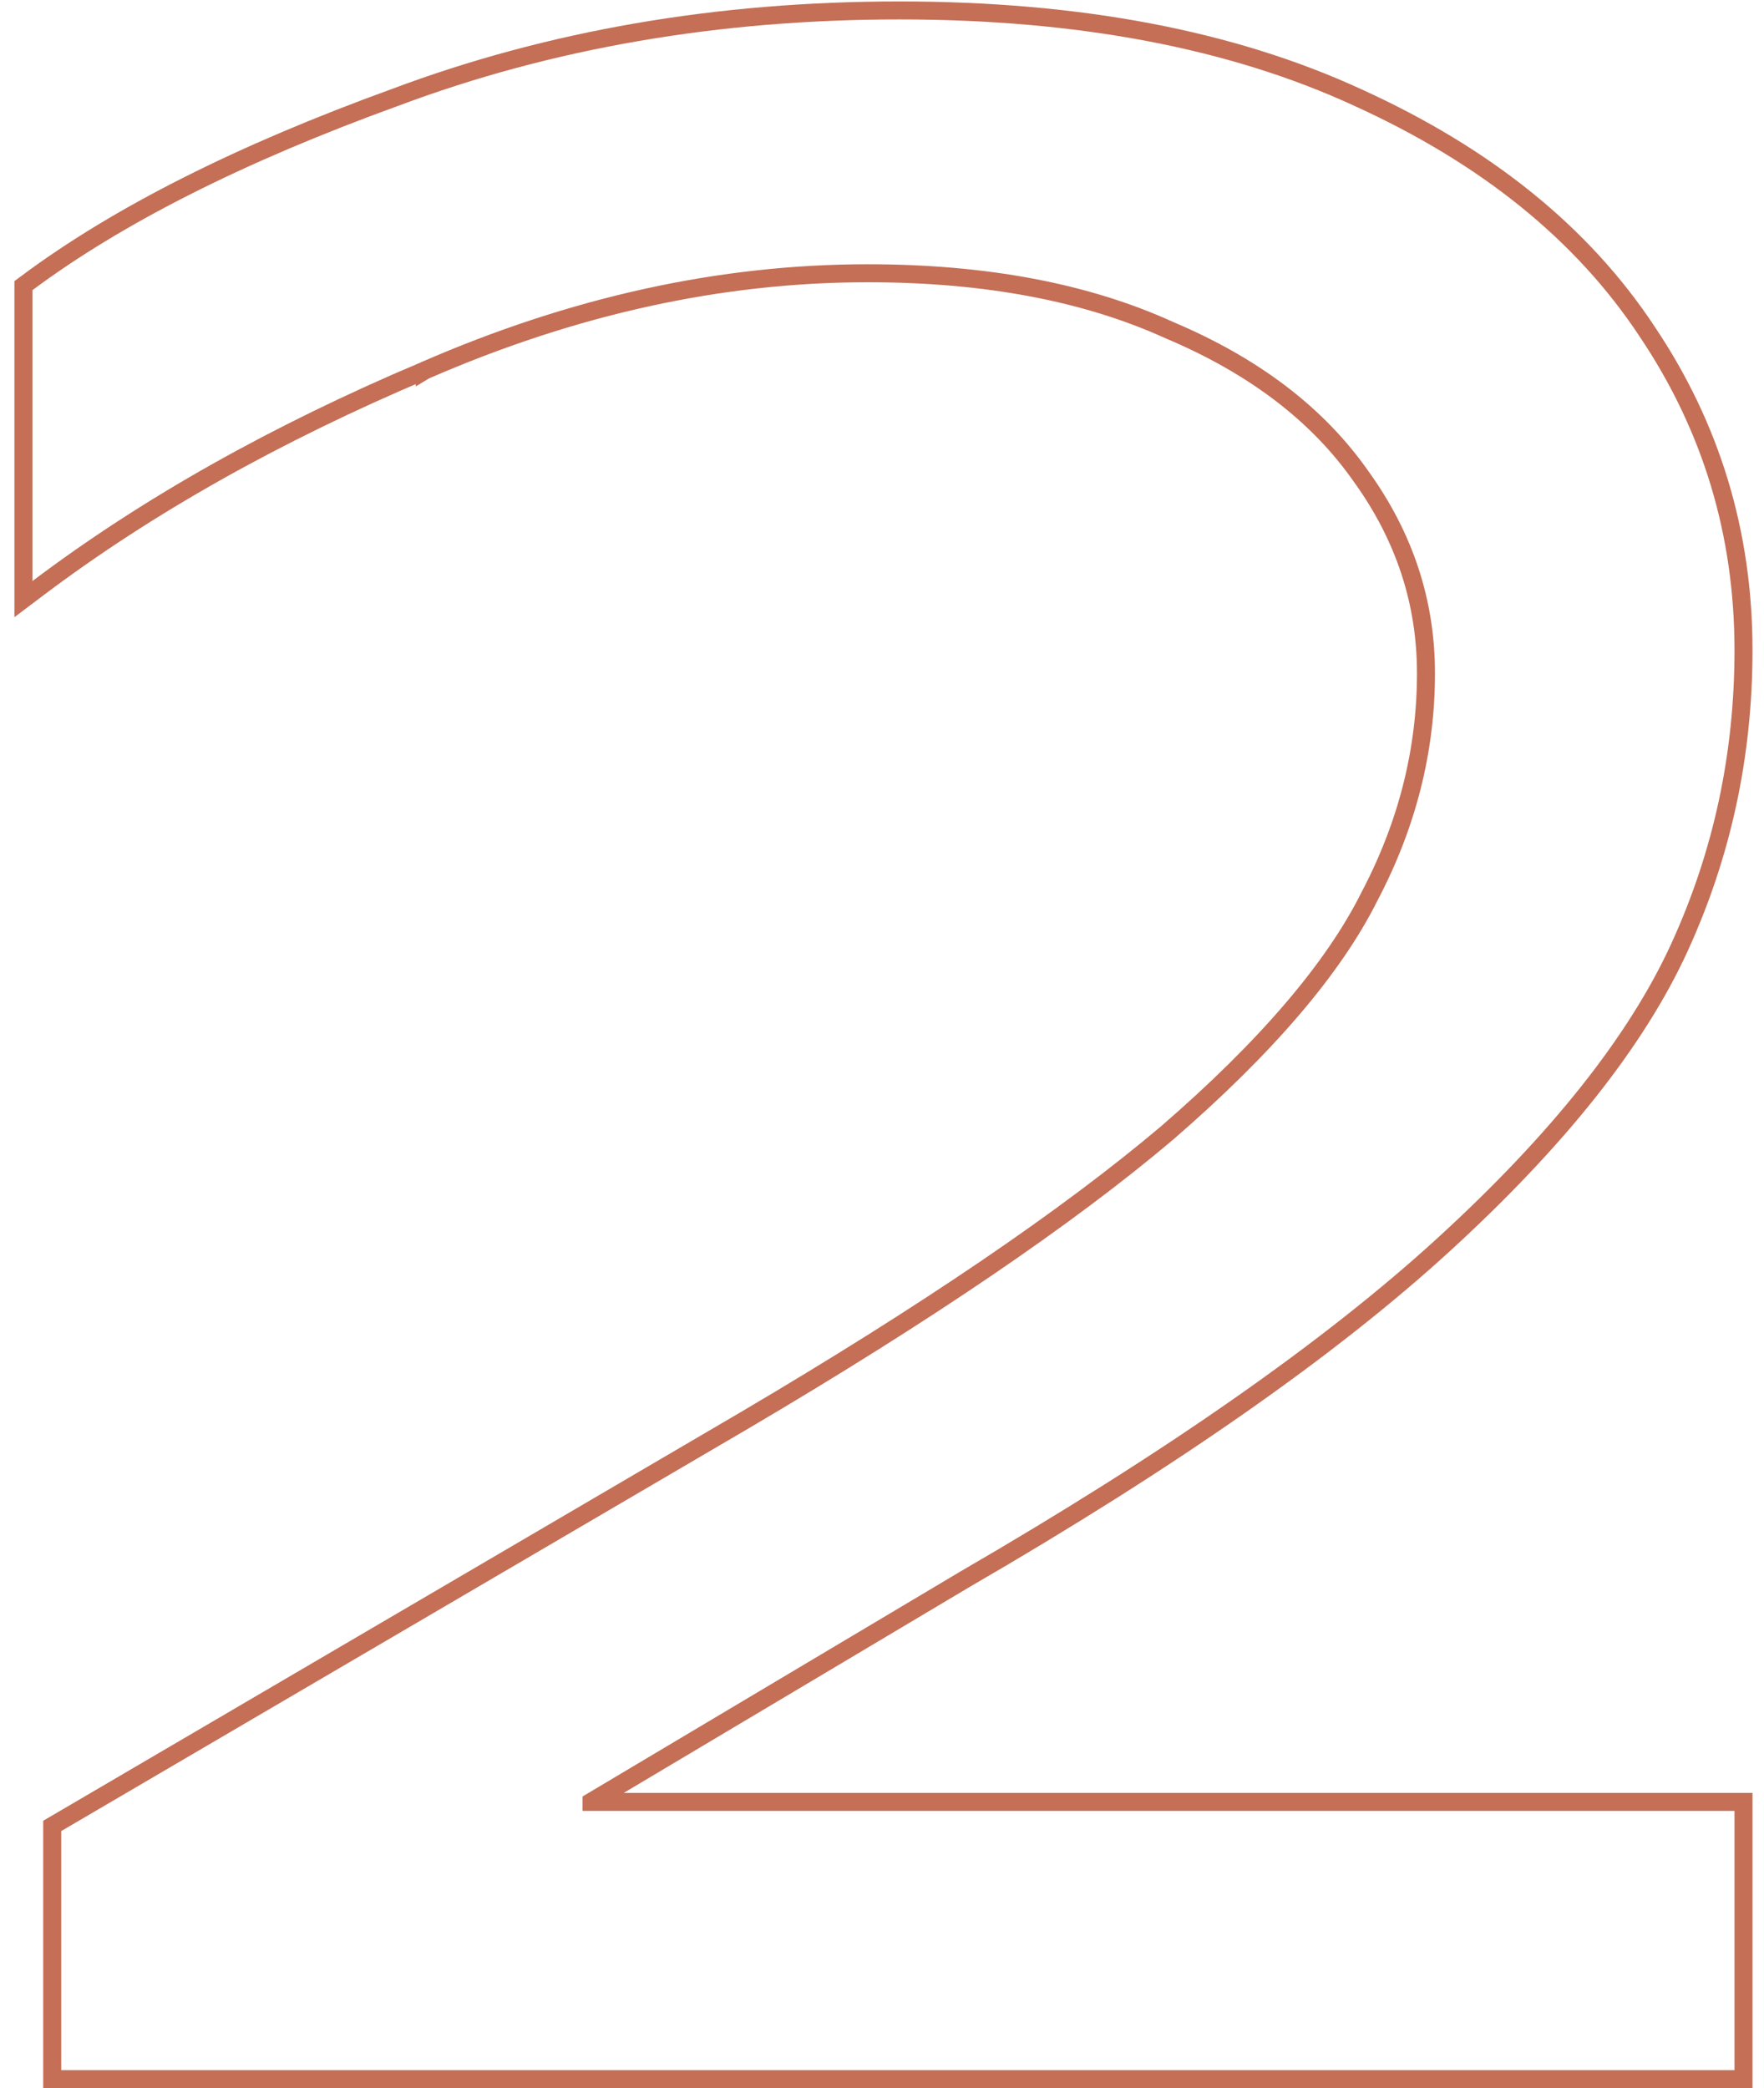 <?xml version="1.0" encoding="UTF-8"?> <svg xmlns="http://www.w3.org/2000/svg" width="98" height="116" viewBox="0 0 98 116" fill="none"><path d="M2.901 115V115.5H3.401H96.361H96.861V115V100.6V100.1H96.361H32.861V100.084L53.572 87.753C53.572 87.752 53.573 87.752 53.574 87.751C65.002 81.129 73.889 74.922 80.218 69.129C86.538 63.345 90.91 57.852 93.295 52.648C95.673 47.461 96.861 41.95 96.861 36.12C96.861 29.623 95.072 23.713 91.497 18.403C87.915 12.977 82.555 8.656 75.449 5.425C68.434 2.188 59.932 0.58 49.961 0.58C39.881 0.58 30.542 2.188 21.948 5.411C13.389 8.514 6.567 11.947 1.502 15.719L1.301 15.869V16.12V32.28V33.283L2.102 32.679C8.144 28.121 15.307 24.087 23.596 20.58L23.596 20.581L23.601 20.578C31.864 16.976 40.063 15.18 48.201 15.18C54.762 15.18 60.341 16.238 64.954 18.335L64.954 18.335L64.966 18.341C69.698 20.338 73.242 23.058 75.63 26.486L75.635 26.492C78.029 29.823 79.221 33.455 79.221 37.4C79.221 41.688 78.176 45.822 76.078 49.807L76.078 49.807L76.074 49.816C74.089 53.785 70.359 58.16 64.836 62.94C59.32 67.607 51.508 72.923 41.387 78.889L3.148 101.289L2.901 101.433V101.72V115Z" stroke="#C46F56"></path></svg> 